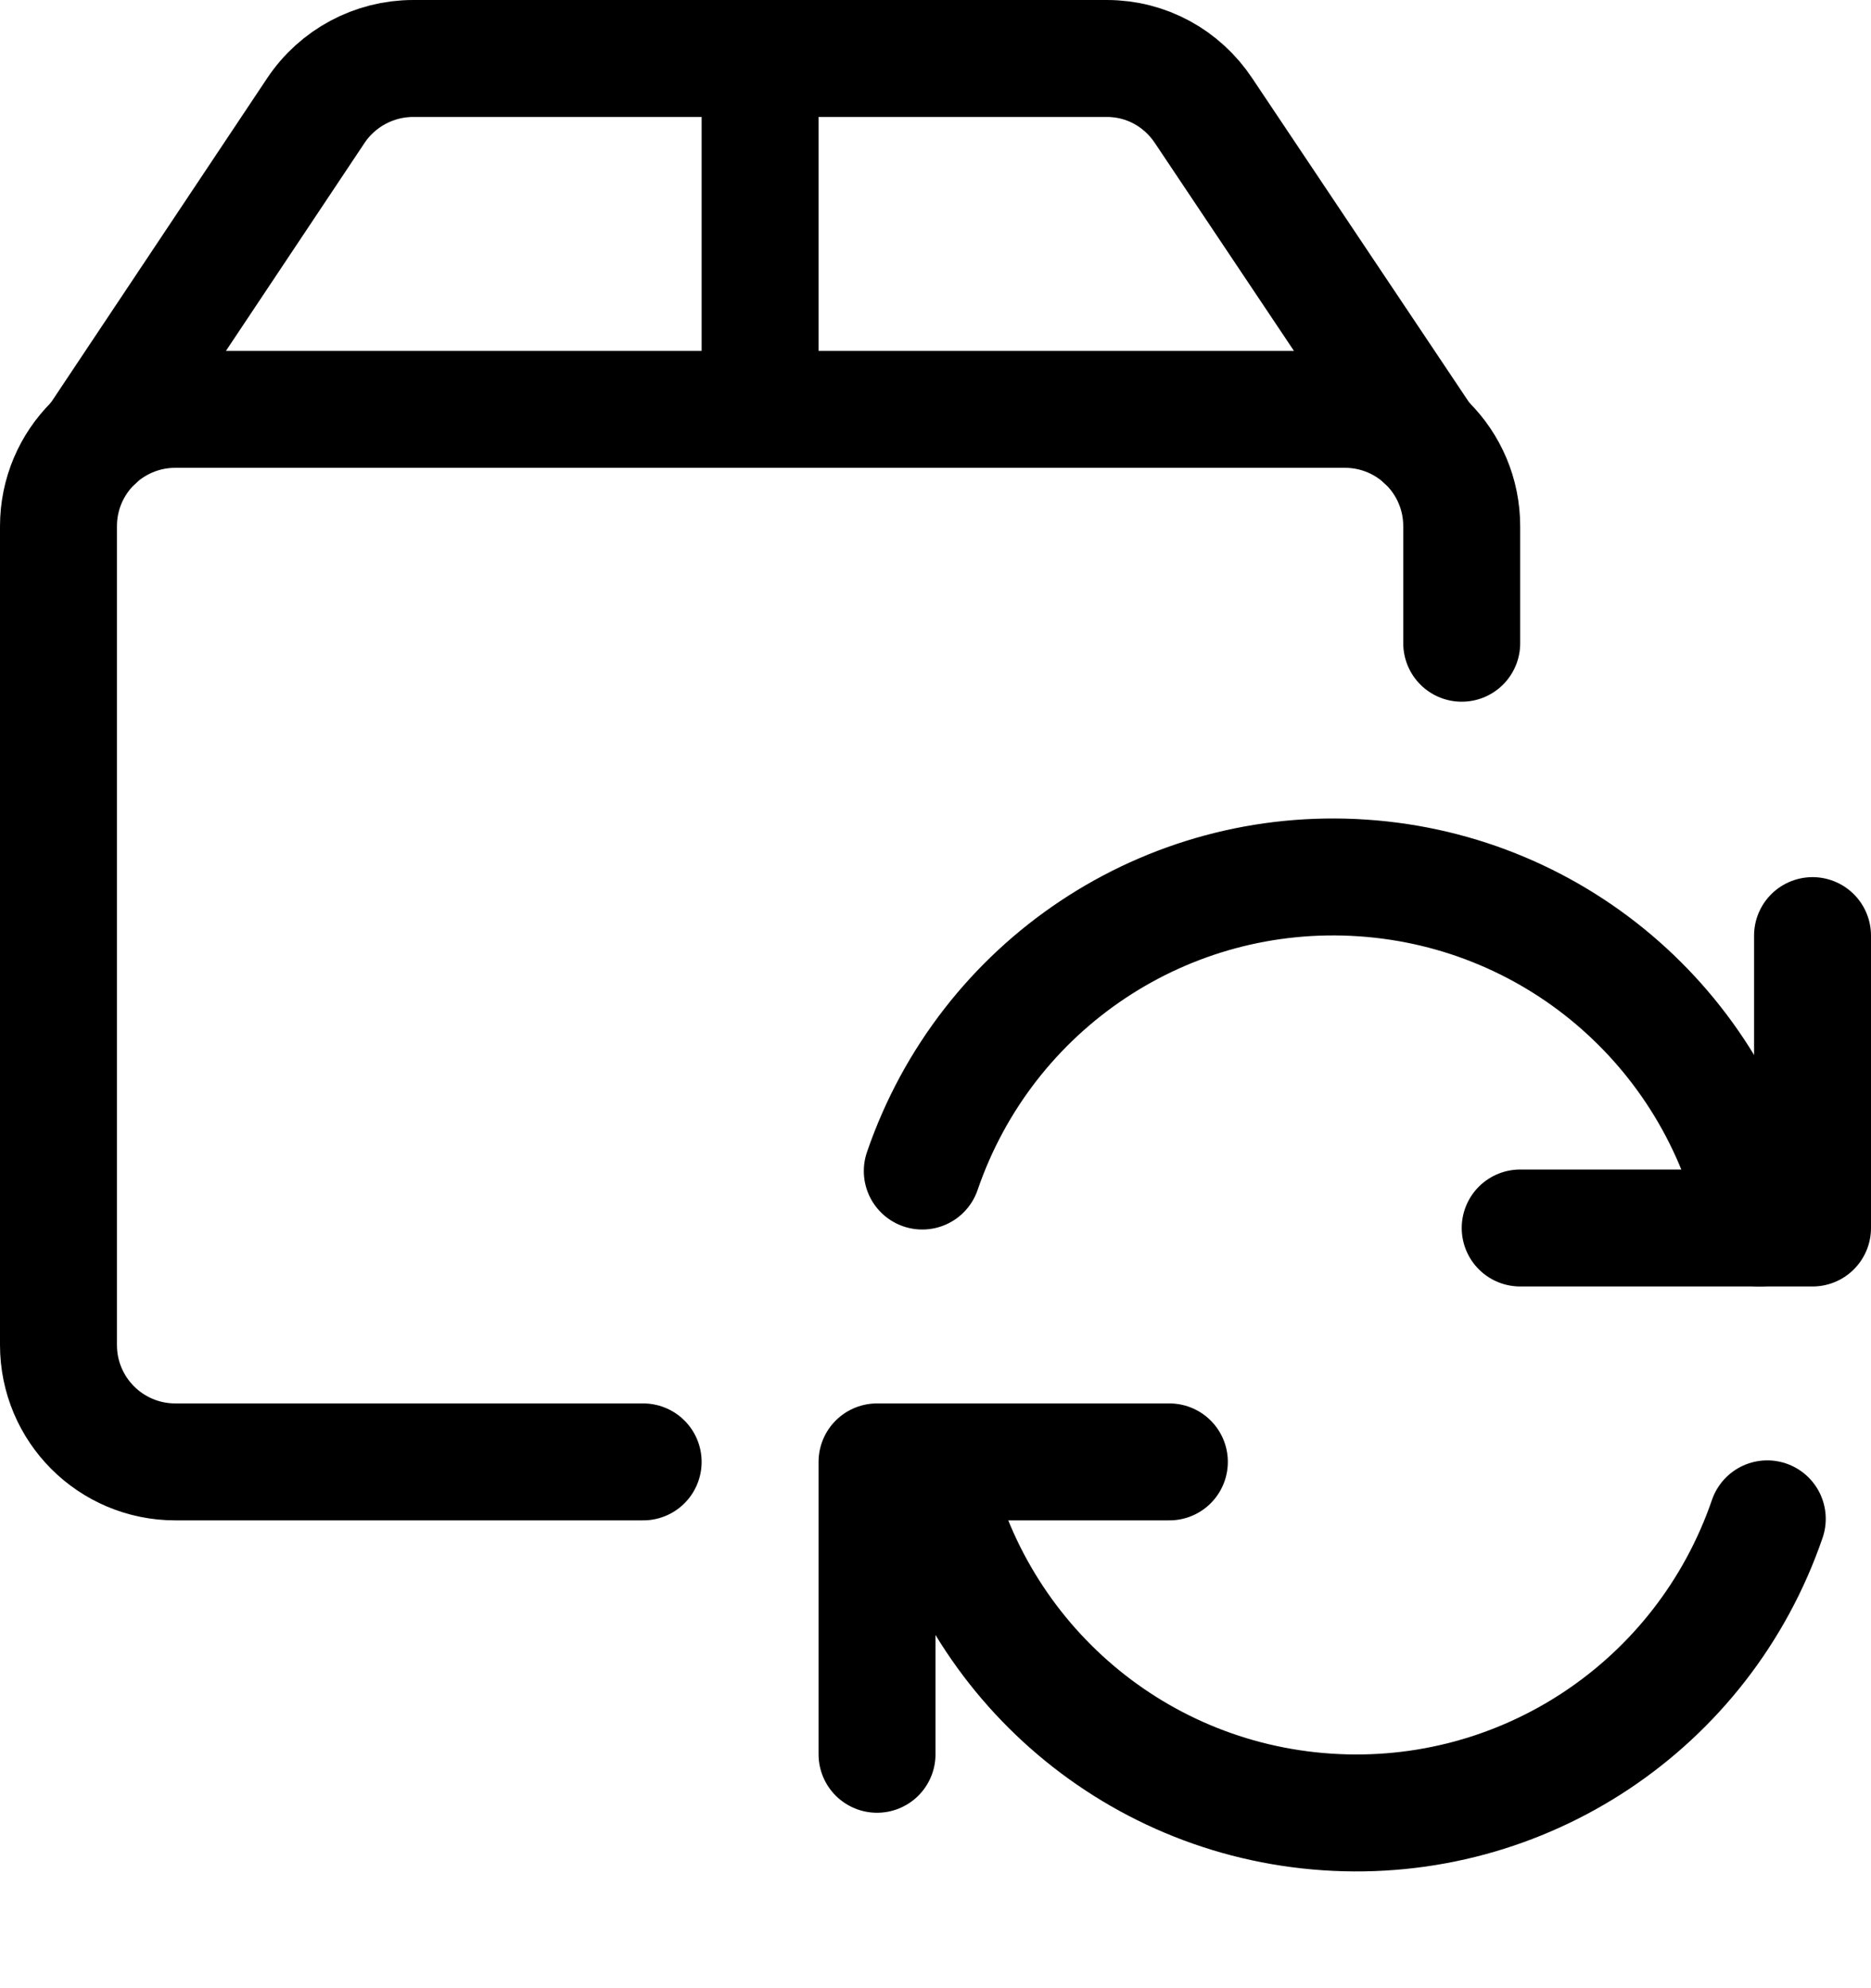 <svg width="16" height="17" viewBox="0 0 16 17" fill="none" xmlns="http://www.w3.org/2000/svg">
<path d="M5.5 12.5H1.5C0.947 12.5 0.5 12.053 0.5 11.5V4.5C0.5 3.947 0.947 3.5 1.5 3.5H11.5C12.053 3.5 12.5 3.947 12.5 4.5V5.5" stroke="black" stroke-linecap="round" stroke-linejoin="round"/>
<path d="M12.18 3.767L10.293 0.947C10.107 0.667 9.8 0.5 9.466 0.5H3.533C3.2 0.5 2.886 0.667 2.7 0.947L0.82 3.767" stroke="black" stroke-linecap="round" stroke-linejoin="round"/>
<path d="M6.5 0.5V3.5" stroke="black" stroke-linecap="round" stroke-linejoin="round"/>
<path d="M10 12.5H7.5V15" stroke="black" stroke-linecap="round" stroke-linejoin="round"/>
<path d="M15.113 12.987C14.566 14.58 13.027 15.607 11.347 15.493C9.666 15.38 8.28 14.153 7.953 12.5" stroke="black" stroke-linecap="round" stroke-linejoin="round"/>
<path d="M13 10.5H15.5V8" stroke="black" stroke-linecap="round" stroke-linejoin="round"/>
<path d="M7.887 10.013C8.433 8.42 9.973 7.393 11.653 7.507C13.333 7.62 14.72 8.847 15.047 10.5" stroke="black" stroke-linecap="round" stroke-linejoin="round"/>
</svg>
